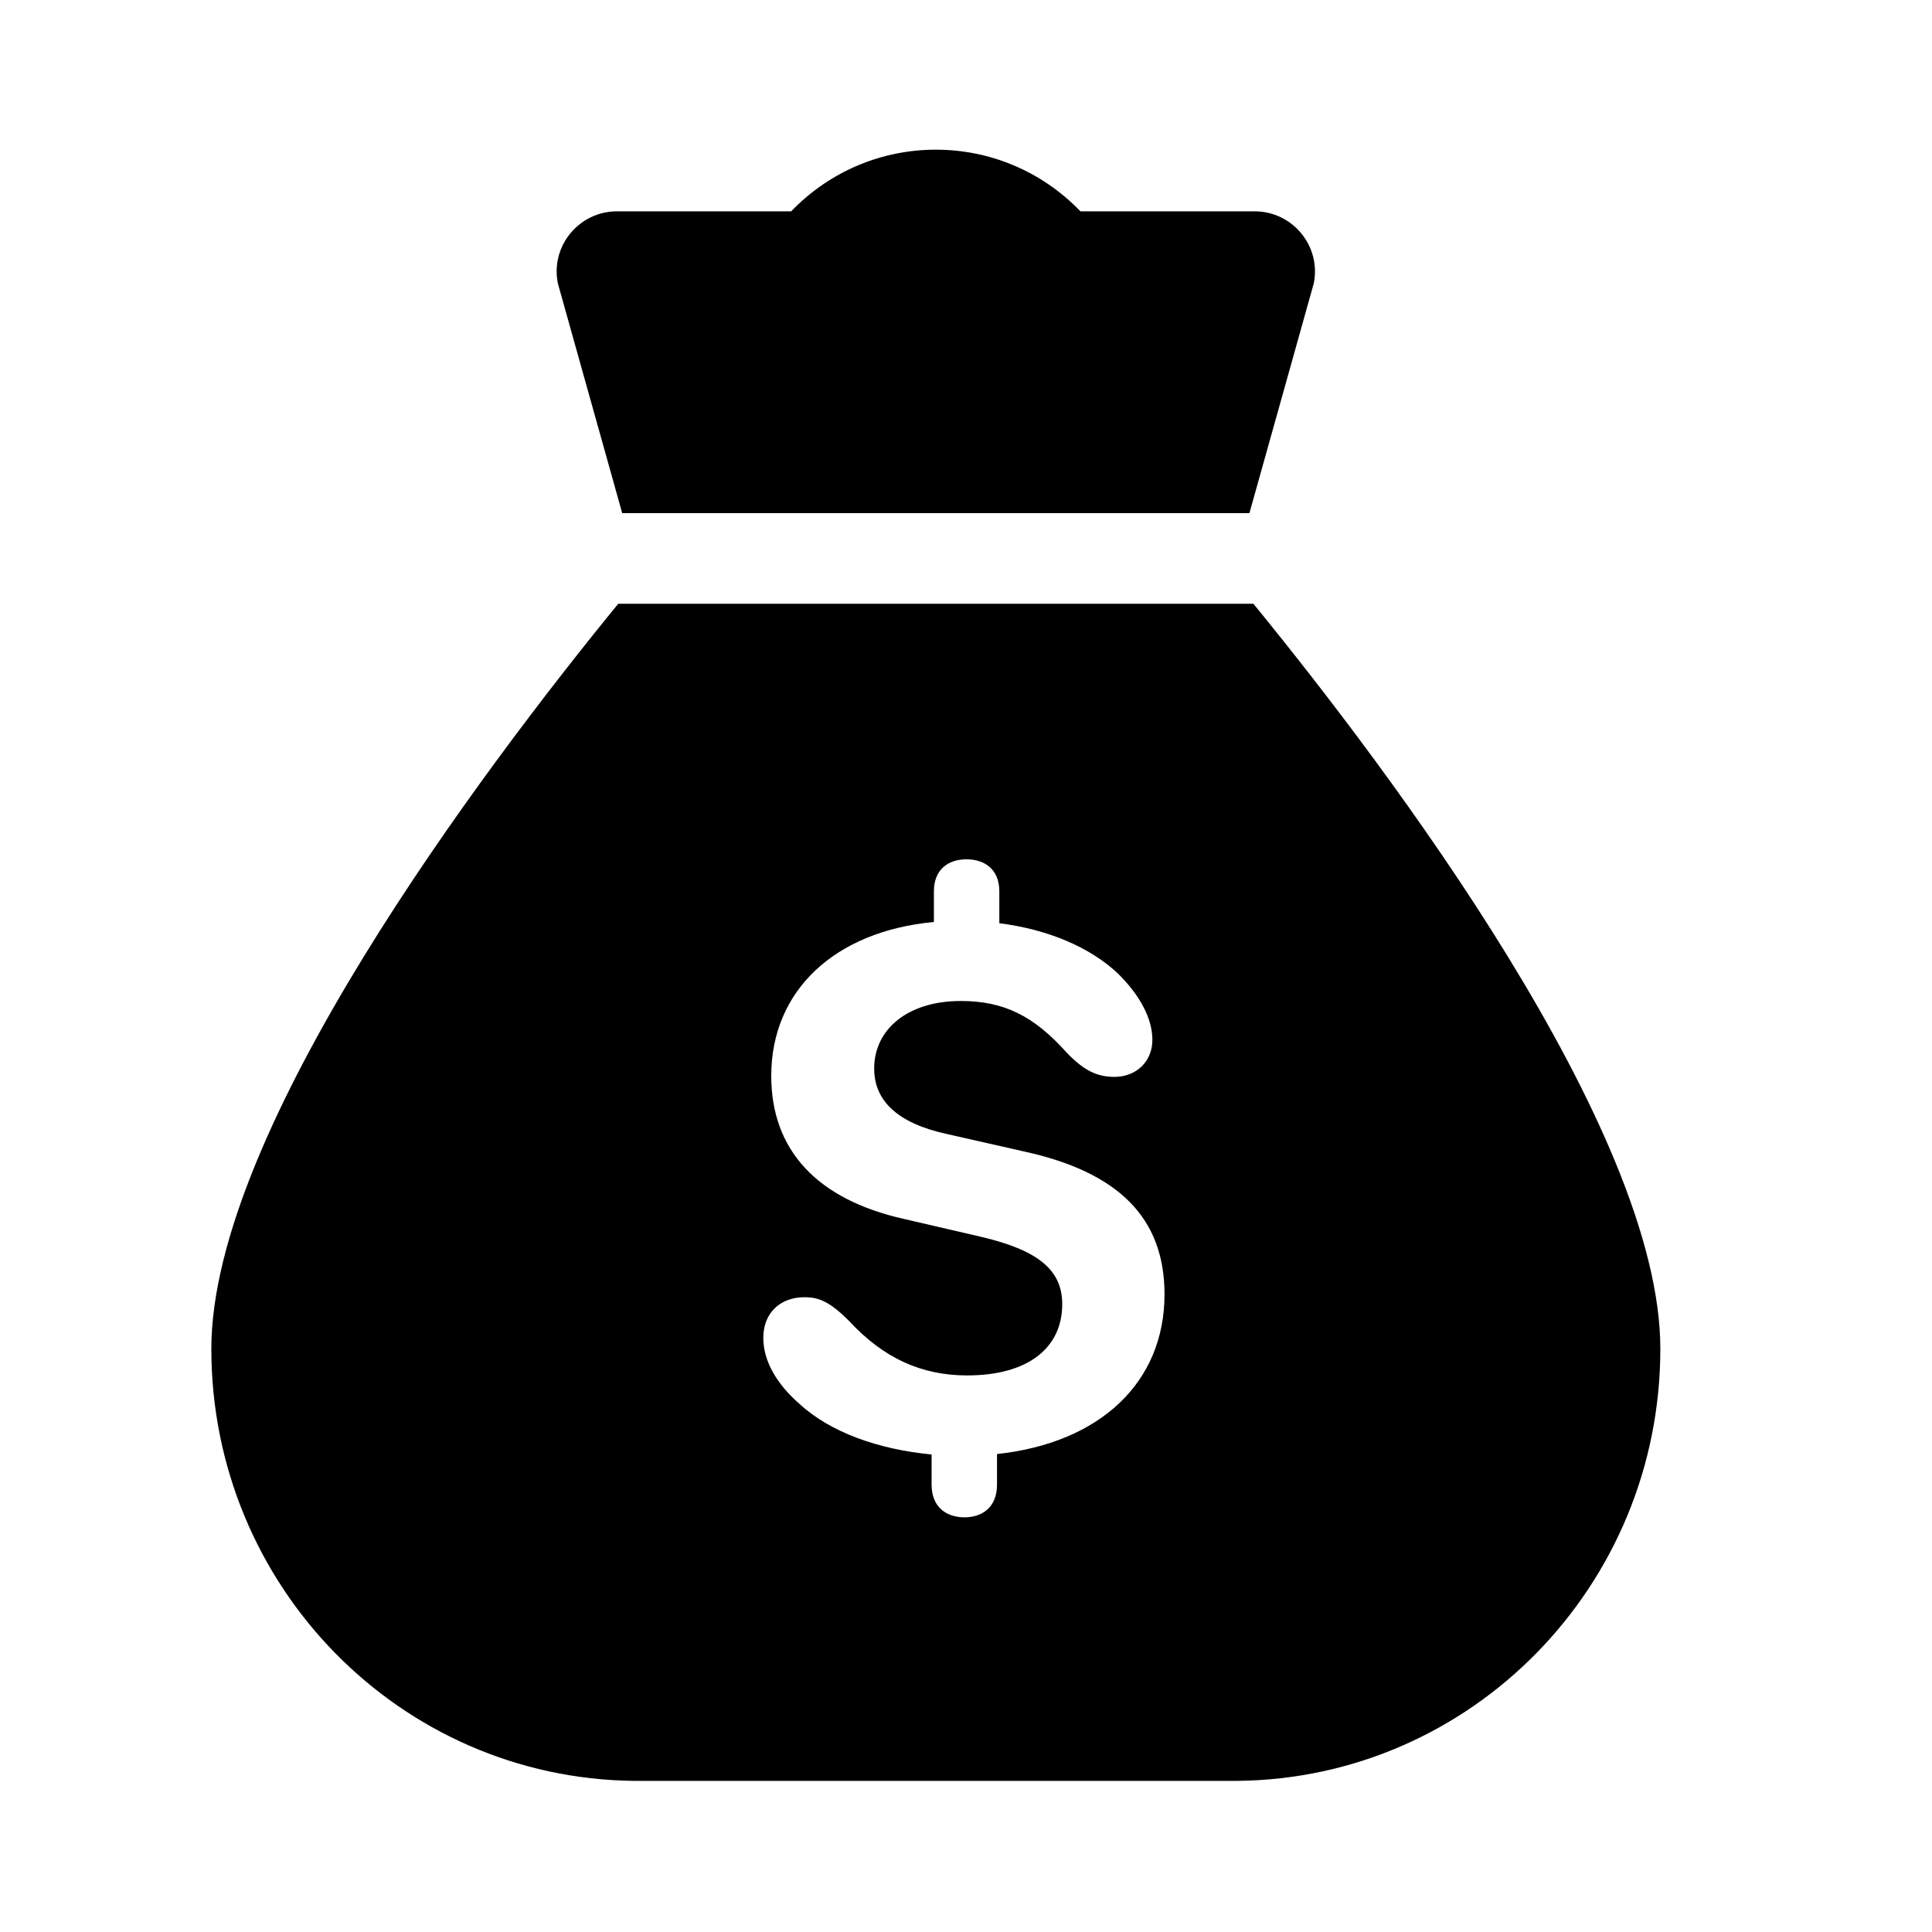 <?xml version="1.0" encoding="UTF-8"?>
<svg xmlns="http://www.w3.org/2000/svg" xmlns:xlink="http://www.w3.org/1999/xlink" width="36pt" height="36pt" viewBox="0 0 36 36" version="1.1">
<g id="surface19239">
<path style=" stroke:none;fill-rule:nonzero;fill:rgb(0%,0%,0%);fill-opacity:1;" d="M 23.355 11.25 C 25.895 14.359 30.938 21.055 30.938 25.133 C 30.938 29.555 27.418 33.137 23.062 33.184 L 11.812 33.184 C 7.457 33.137 3.938 29.555 3.938 25.133 C 3.938 21.055 8.98 14.359 11.52 11.25 Z M 18.578 27.094 C 20.5 26.887 21.699 25.758 21.699 24.117 C 21.699 22.703 20.852 21.844 19.086 21.457 L 17.637 21.129 C 16.73 20.93 16.289 20.516 16.289 19.91 C 16.289 19.18 16.914 18.652 17.902 18.652 C 18.699 18.652 19.258 18.922 19.879 19.617 C 20.195 19.945 20.438 20.066 20.766 20.066 C 21.164 20.066 21.473 19.789 21.473 19.375 C 21.473 18.973 21.234 18.539 20.836 18.145 C 20.309 17.645 19.516 17.316 18.621 17.203 L 18.621 16.609 C 18.621 16.188 18.336 16.012 18.008 16.012 C 17.688 16.012 17.402 16.184 17.402 16.609 L 17.402 17.18 C 15.551 17.352 14.371 18.461 14.371 20.047 C 14.371 21.43 15.223 22.352 16.852 22.715 L 18.301 23.051 C 19.355 23.301 19.793 23.672 19.793 24.301 C 19.793 25.117 19.156 25.629 18.023 25.629 C 17.172 25.629 16.465 25.309 15.824 24.617 C 15.457 24.25 15.258 24.172 14.988 24.172 C 14.551 24.172 14.223 24.453 14.223 24.93 C 14.223 25.352 14.465 25.785 14.902 26.164 C 15.473 26.688 16.367 27.008 17.359 27.102 L 17.359 27.664 C 17.359 28.094 17.645 28.273 17.973 28.273 C 18.293 28.273 18.578 28.094 18.578 27.664 Z M 11.594 9.562 L 10.395 5.281 C 10.254 4.586 10.789 3.938 11.496 3.938 L 14.742 3.938 C 15.48 3.172 16.457 2.789 17.438 2.789 C 18.418 2.789 19.395 3.172 20.133 3.938 L 23.379 3.938 C 24.086 3.938 24.621 4.586 24.48 5.281 L 23.281 9.562 Z M 11.594 9.562 "/>
</g>
</svg>
